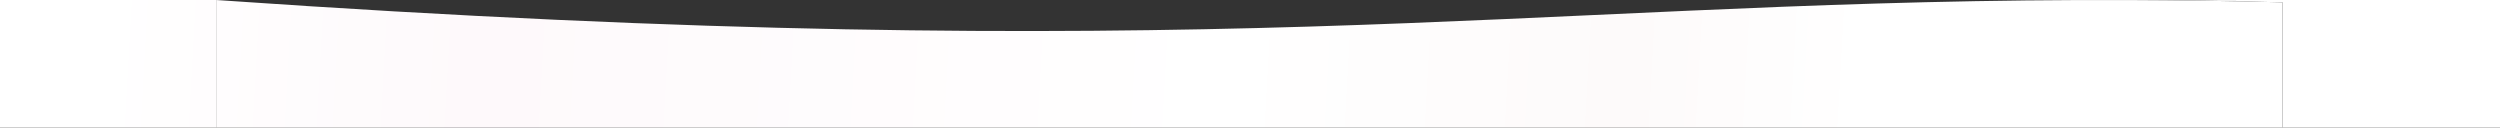 <?xml version="1.0" encoding="UTF-8"?> <svg xmlns="http://www.w3.org/2000/svg" width="1920" height="98" viewBox="0 0 1920 98" fill="none"><rect x="0" y="0" width="1920" height="98" fill="#333333" stroke="none"/> <path d="M166 1.46121e-07C924.287 52.775 1167.92 1.72 1595 0.041C1608.15 -0.011 1621.47 -0.014 1634.99 0.036C1672.67 0.175 1711.86 0.726 1753 1.789V98H166V1.46121e-07Z" fill="url(#paint0_linear_102_15)"></path> <path d="M1753 1.789V98H1920V1.46121e-07L1634.99 0.036C1672.67 0.175 1711.86 0.726 1753 1.789Z" fill="url(#paint1_linear_102_15)"></path> <path d="M166 98V1.46121e-07H0V98L166 98Z" fill="url(#paint2_linear_102_15)"></path> <defs> <linearGradient id="paint0_linear_102_15" x1="79" y1="-41" x2="1692.5" y2="49" gradientUnits="userSpaceOnUse"> <stop stop-color="white"></stop> <stop offset="0.182" stop-color="#FEF9FB"></stop> <stop offset="0.537" stop-color="white"></stop> <stop offset="0.727" stop-color="#FDFAFA"></stop> <stop offset="0.839" stop-color="white"></stop> <stop offset="1" stop-color="white"></stop> </linearGradient> <linearGradient id="paint1_linear_102_15" x1="79" y1="-41" x2="1692.5" y2="49" gradientUnits="userSpaceOnUse"> <stop stop-color="white"></stop> <stop offset="0.182" stop-color="#FEF9FB"></stop> <stop offset="0.537" stop-color="white"></stop> <stop offset="0.727" stop-color="#FDFAFA"></stop> <stop offset="0.839" stop-color="white"></stop> <stop offset="1" stop-color="white"></stop> </linearGradient> <linearGradient id="paint2_linear_102_15" x1="79" y1="-41" x2="1692.5" y2="49" gradientUnits="userSpaceOnUse"> <stop stop-color="white"></stop> <stop offset="0.182" stop-color="#FEF9FB"></stop> <stop offset="0.537" stop-color="white"></stop> <stop offset="0.727" stop-color="#FDFAFA"></stop> <stop offset="0.839" stop-color="white"></stop> <stop offset="1" stop-color="white"></stop> </linearGradient> </defs> </svg> 